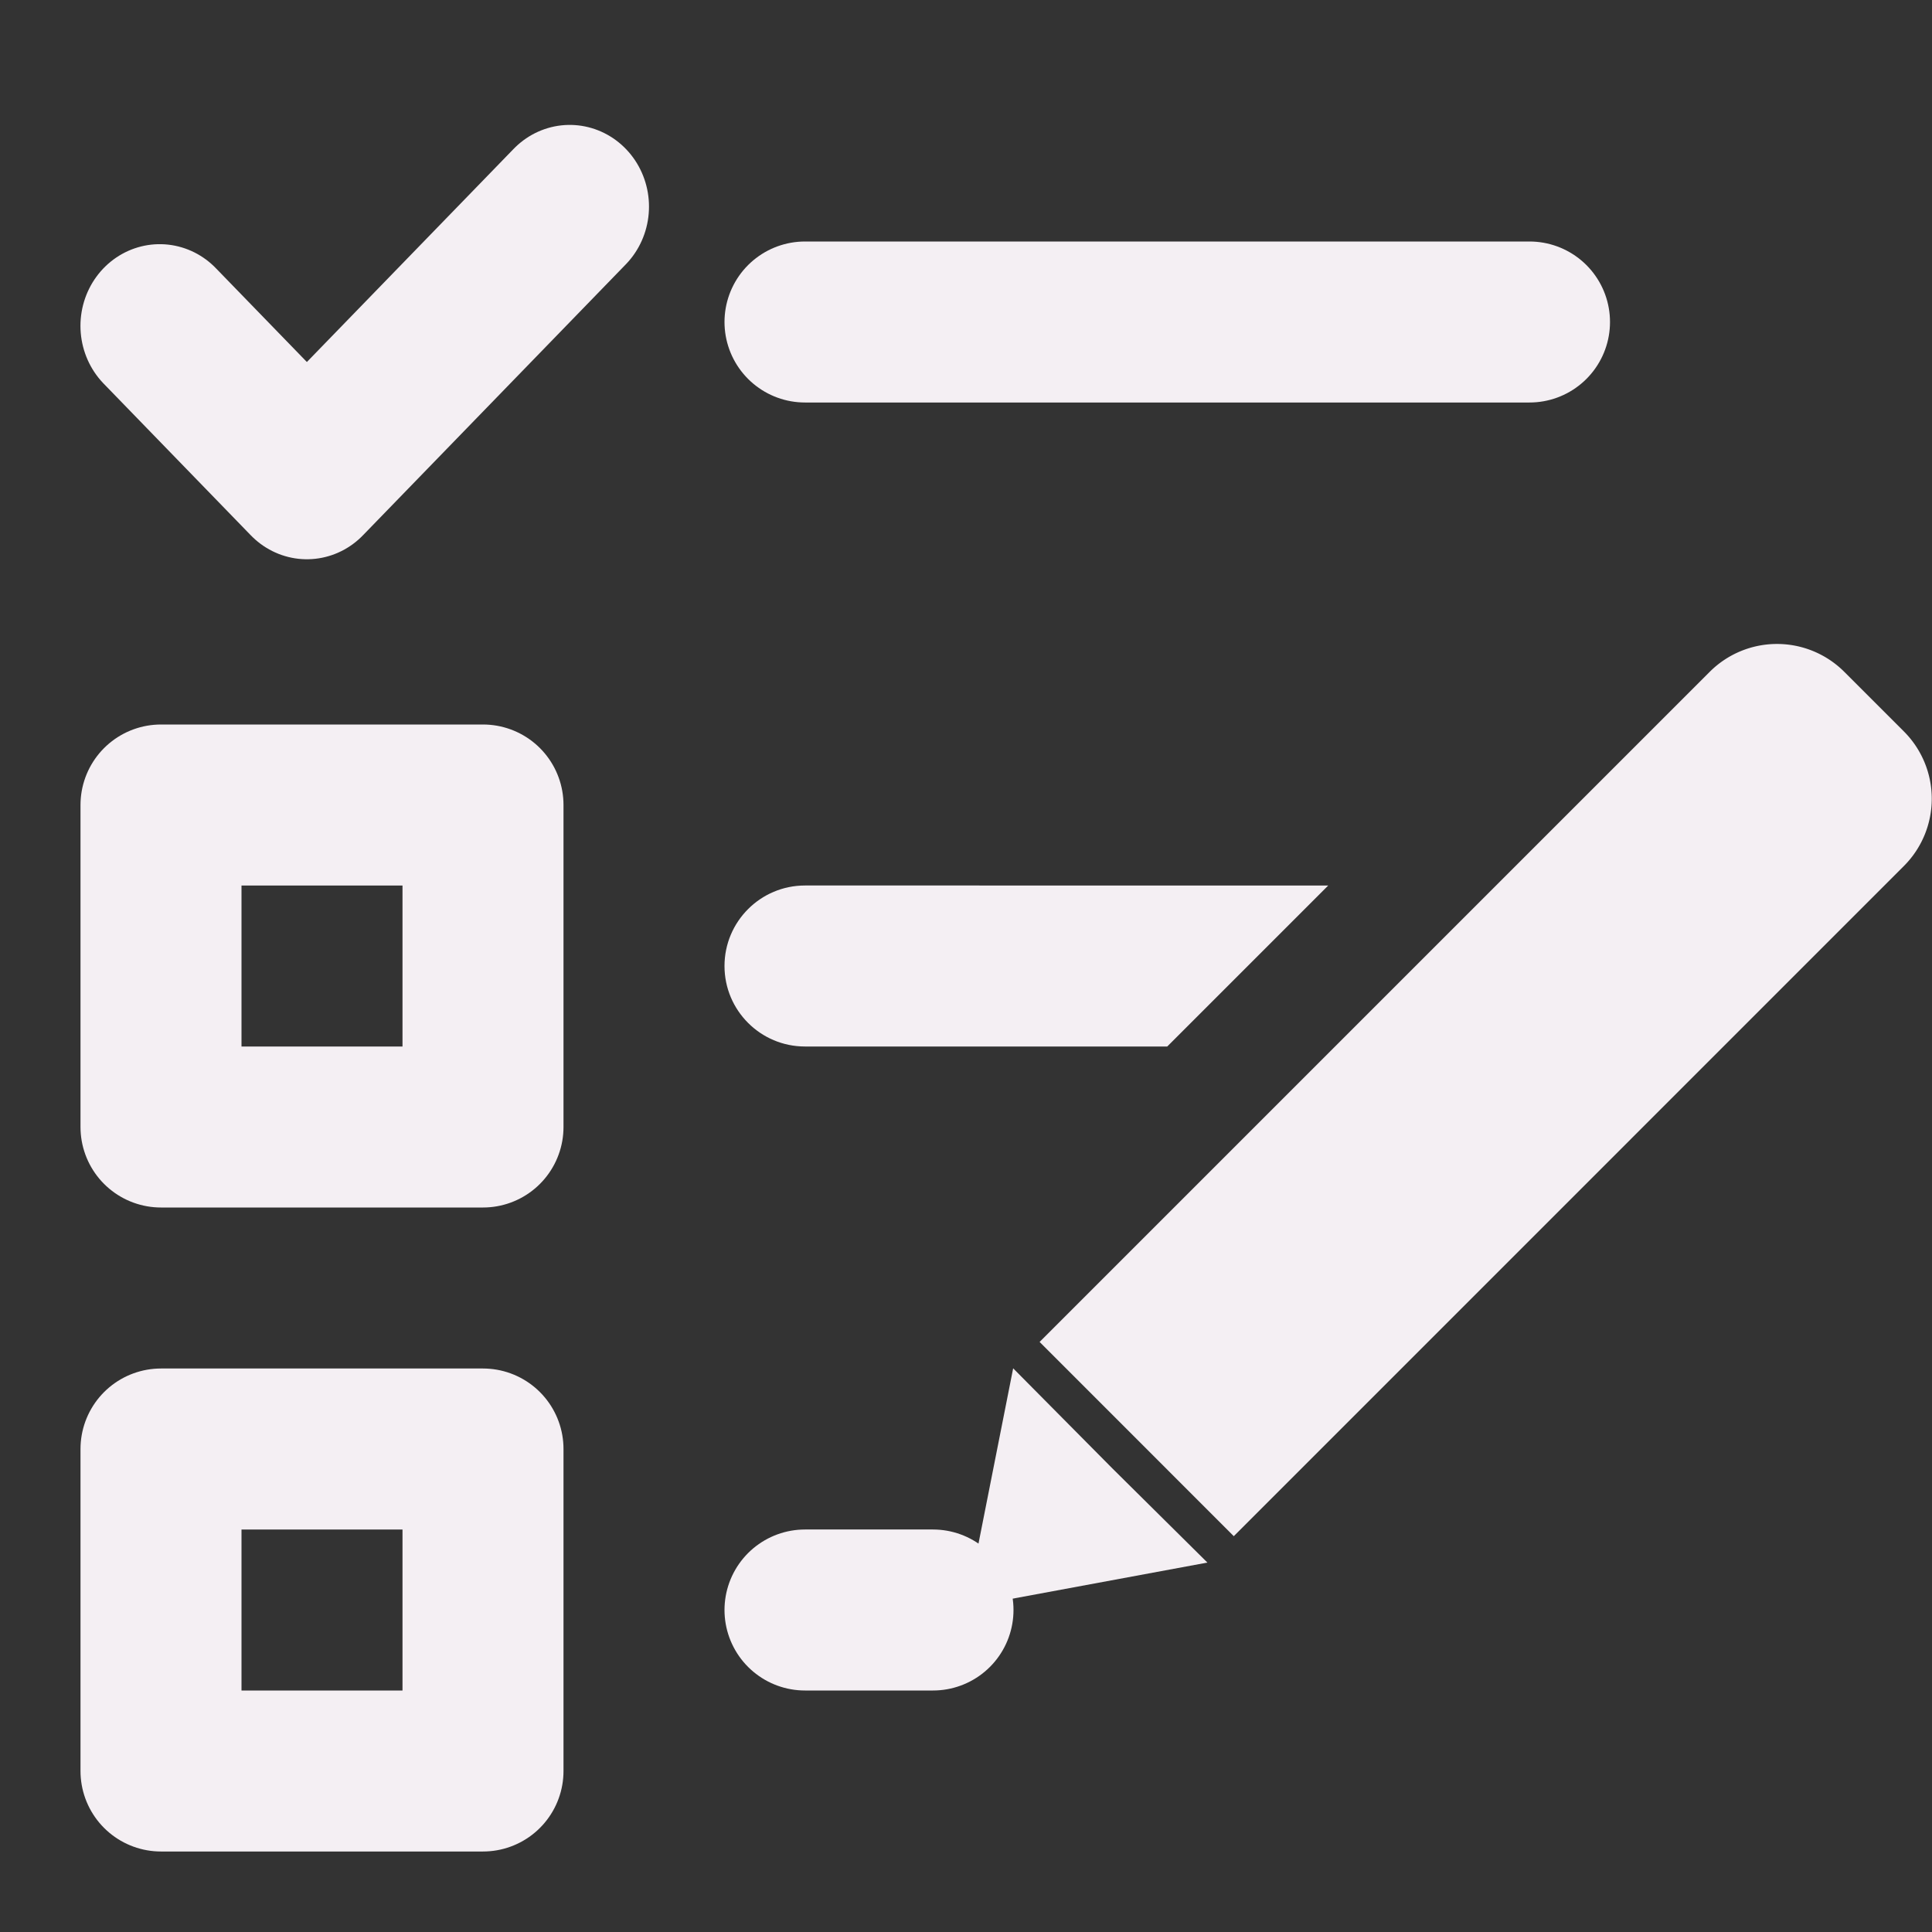 <?xml version="1.0" encoding="UTF-8" standalone="no"?>
<svg
   xmlns:dc="http://purl.org/dc/elements/1.1/"
   xmlns:cc="http://creativecommons.org/ns#"
   xmlns:rdf="http://www.w3.org/1999/02/22-rdf-syntax-ns#"
   xmlns:svg="http://www.w3.org/2000/svg"
   xmlns="http://www.w3.org/2000/svg"
   xmlns:sodipodi="http://sodipodi.sourceforge.net/DTD/sodipodi-0.dtd"
   xmlns:inkscape="http://www.inkscape.org/namespaces/inkscape"
   id="Слой_1"
   data-name="Слой 1"
   viewBox="0 0 24 24"
   version="1.1"
   sodipodi:docname="drc.svg"
   inkscape:version="1.0.1 (c497b03c, 2020-09-10)">
  <rect x="0" y="0" width="24" height="24" fill="#333333" stroke="none"/>
  <g
     id="g852"
     transform="matrix(0.898,0,0,0.898,3.349,2.734)"
     style="stroke-width:1.113">
    <path
       class="cls-5"
       d="M 22.608,7.074 21.783,6.249 a 1.316,1.316 0 0 0 -1.861,0 l -9.27,9.27 2.686,2.687 9.27,-9.271 a 1.316,1.316 0 0 0 0,-1.861 z"
       id="path116708"
       style="stroke-width:1.113" />
    <polygon
       class="cls-5"
       points="14.973,19.571 13.658,18.268 12.286,16.884 11.632,20.19 "
       id="polygon116710"
       transform="translate(-2,-1)"
       style="stroke-width:1.113" />
  </g>
  <sodipodi:namedview
     pagecolor="#ffffff"
     bordercolor="#666666"
     borderopacity="1"
     objecttolerance="10"
     gridtolerance="10"
     guidetolerance="10"
     inkscape:pageopacity="0"
     inkscape:pageshadow="2"
     inkscape:window-width="1609"
     inkscape:window-height="1035"
     id="namedview30"
     showgrid="true"
     inkscape:zoom="24.84502"
     inkscape:cx="16.491864"
     inkscape:cy="14.410687"
     inkscape:window-x="0"
     inkscape:window-y="23"
     inkscape:window-maximized="0"
     inkscape:document-rotation="0"
     inkscape:current-layer="Слой_1">
    <inkscape:grid
       type="xygrid"
       id="grid_kicad"
       spacingx="0.5"
       spacingy="0.5"
       color="#9999ff"
       opacity="0.13"
       empspacing="2" />
  </sodipodi:namedview>
  <defs
     id="defs116686">
    <style
       id="style116684">.cls-1{fill:#8f8f8f;}.cls-2{fill:#fff;}.cls-2,.cls-3{stroke:#F4EFF3;}.cls-2,.cls-3,.cls-4{stroke-linecap:round;stroke-linejoin:round;}.cls-3,.cls-4{fill:none;}.cls-4{stroke:#42B8EB;}.cls-5{fill:#F4EFF3;}</style>
  </defs>
  <title
     id="title116688">drc</title>
  <rect
     class="cls-2"
     x="2"
     y="10"
     width="4"
     height="4"
     id="rect116694"
     style="stroke-width:2;stroke-miterlimit:4;stroke-dasharray:none;fill:none" />
  <rect
     class="cls-2"
     x="2"
     y="18"
     width="4"
     height="4"
     id="rect116696"
     style="fill:none;stroke-width:2;stroke-miterlimit:4;stroke-dasharray:none" />
  <line
     class="cls-3"
     x1="10"
     y1="4"
     x2="19"
     y2="4"
     id="line116698"
     style="stroke-width:2;stroke-miterlimit:4;stroke-dasharray:none" />
  <path
     id="path876"
     style="color:#000000;font-style:normal;font-variant:normal;font-weight:normal;font-stretch:normal;font-size:medium;line-height:normal;font-family:sans-serif;font-variant-ligatures:normal;font-variant-position:normal;font-variant-caps:normal;font-variant-numeric:normal;font-variant-alternates:normal;font-variant-east-asian:normal;font-feature-settings:normal;font-variation-settings:normal;text-indent:0;text-align:start;text-decoration:none;text-decoration-line:none;text-decoration-style:solid;text-decoration-color:#000000;letter-spacing:normal;word-spacing:normal;text-transform:none;writing-mode:lr-tb;direction:ltr;text-orientation:mixed;dominant-baseline:auto;baseline-shift:baseline;text-anchor:start;white-space:normal;shape-padding:0;shape-margin:0;inline-size:0;clip-rule:nonzero;display:inline;overflow:visible;visibility:visible;opacity:1;isolation:auto;mix-blend-mode:normal;color-interpolation:sRGB;color-interpolation-filters:linearRGB;solid-color:#000000;solid-opacity:1;vector-effect:none;fill:#F4EFF3;fill-opacity:1;fill-rule:nonzero;stroke:none;stroke-width:2;stroke-linecap:round;stroke-linejoin:round;stroke-miterlimit:4;stroke-dasharray:none;stroke-dashoffset:0;stroke-opacity:1;color-rendering:auto;image-rendering:auto;shape-rendering:auto;text-rendering:auto;enable-background:accumulate;stop-color:#000000;stop-opacity:1"
     d="m 10,11 c -0.552,3e-6 -1,0.448 -1,1 2.8e-6,0.552 0.448,1 1,1 h 4.5 l 2,-2 z"
     sodipodi:nodetypes="cccccc" />
  <line
     class="cls-3"
     x1="10"
     y1="20"
     x2="11.59"
     y2="20"
     id="line116702"
     style="stroke-width:2;stroke-miterlimit:4;stroke-dasharray:none" />
  <polyline
     class="cls-4"
     points="3.737 5.378 5.819 7.46 9.538 3.741"
     id="polyline116704"
     transform="matrix(0.878,0,0,0.905,-1.297,-0.819)"
     style="stroke:#F4EFF3;stroke-width:2.243;stroke-miterlimit:4;stroke-dasharray:none;stroke-opacity:1" />
</svg>
